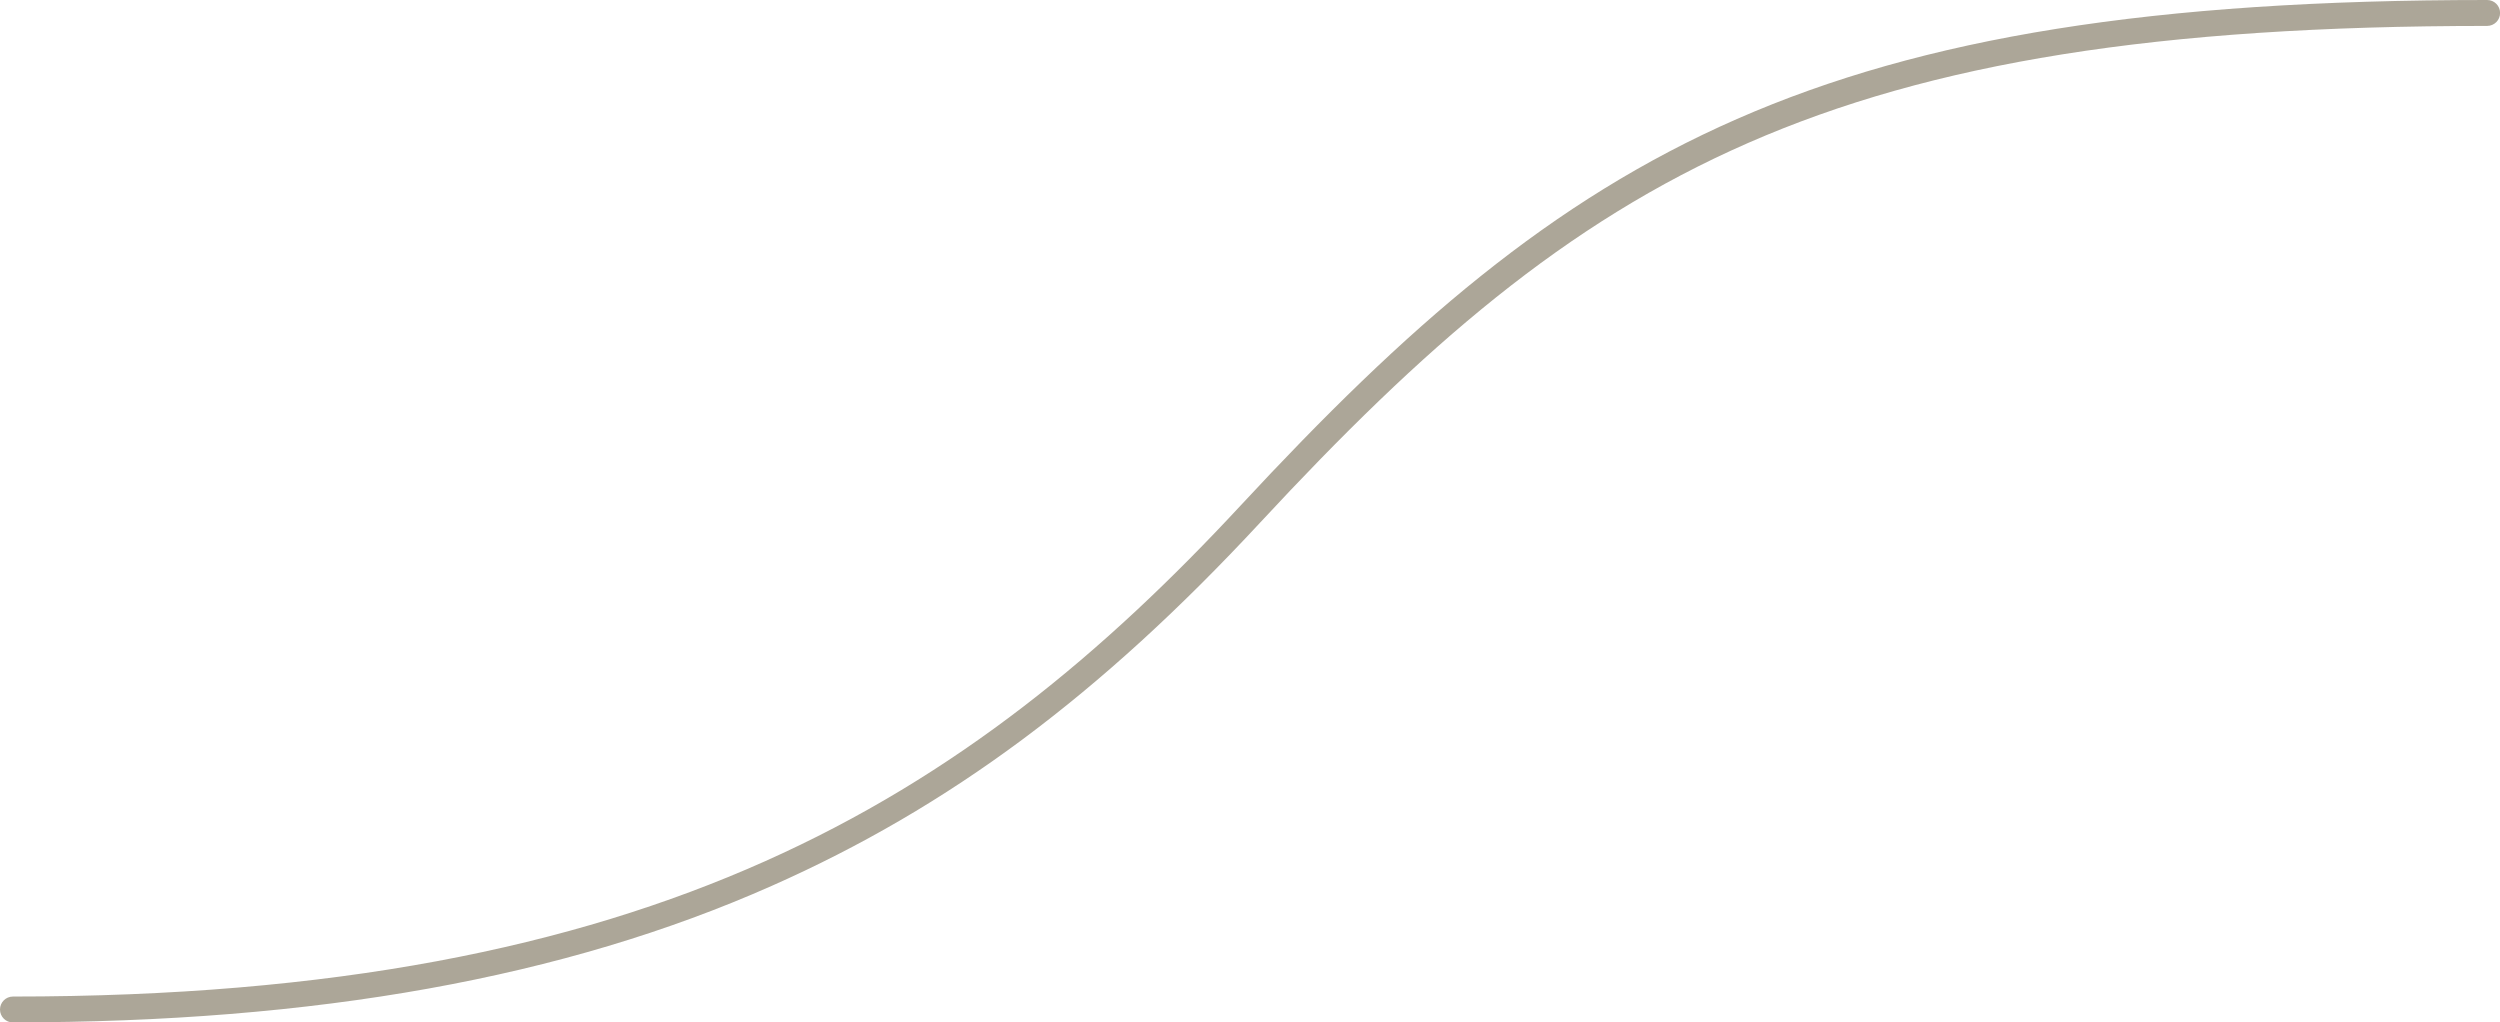 <?xml version="1.0" encoding="UTF-8" standalone="no"?><svg xmlns="http://www.w3.org/2000/svg" xmlns:xlink="http://www.w3.org/1999/xlink" fill="#000000" height="118.3" preserveAspectRatio="xMidYMid meet" version="1" viewBox="0.0 0.0 289.3 118.3" width="289.3" zoomAndPan="magnify"><g id="change1_1"><path d="m1.5,118.32c-.83,0-1.5-.67-1.5-1.5s.67-1.5,1.5-1.5c74.14,0,110.43-22.73,142.11-56.87C181.86,17.23,210.35,0,287.81,0c.83,0,1.5.67,1.5,1.5s-.67,1.5-1.5,1.5c-76.33,0-104.38,16.95-142,57.49-18.51,19.95-35.95,32.92-56.52,42.03-23.97,10.63-52.69,15.79-87.79,15.79Z" fill="#aca698"/></g></svg>